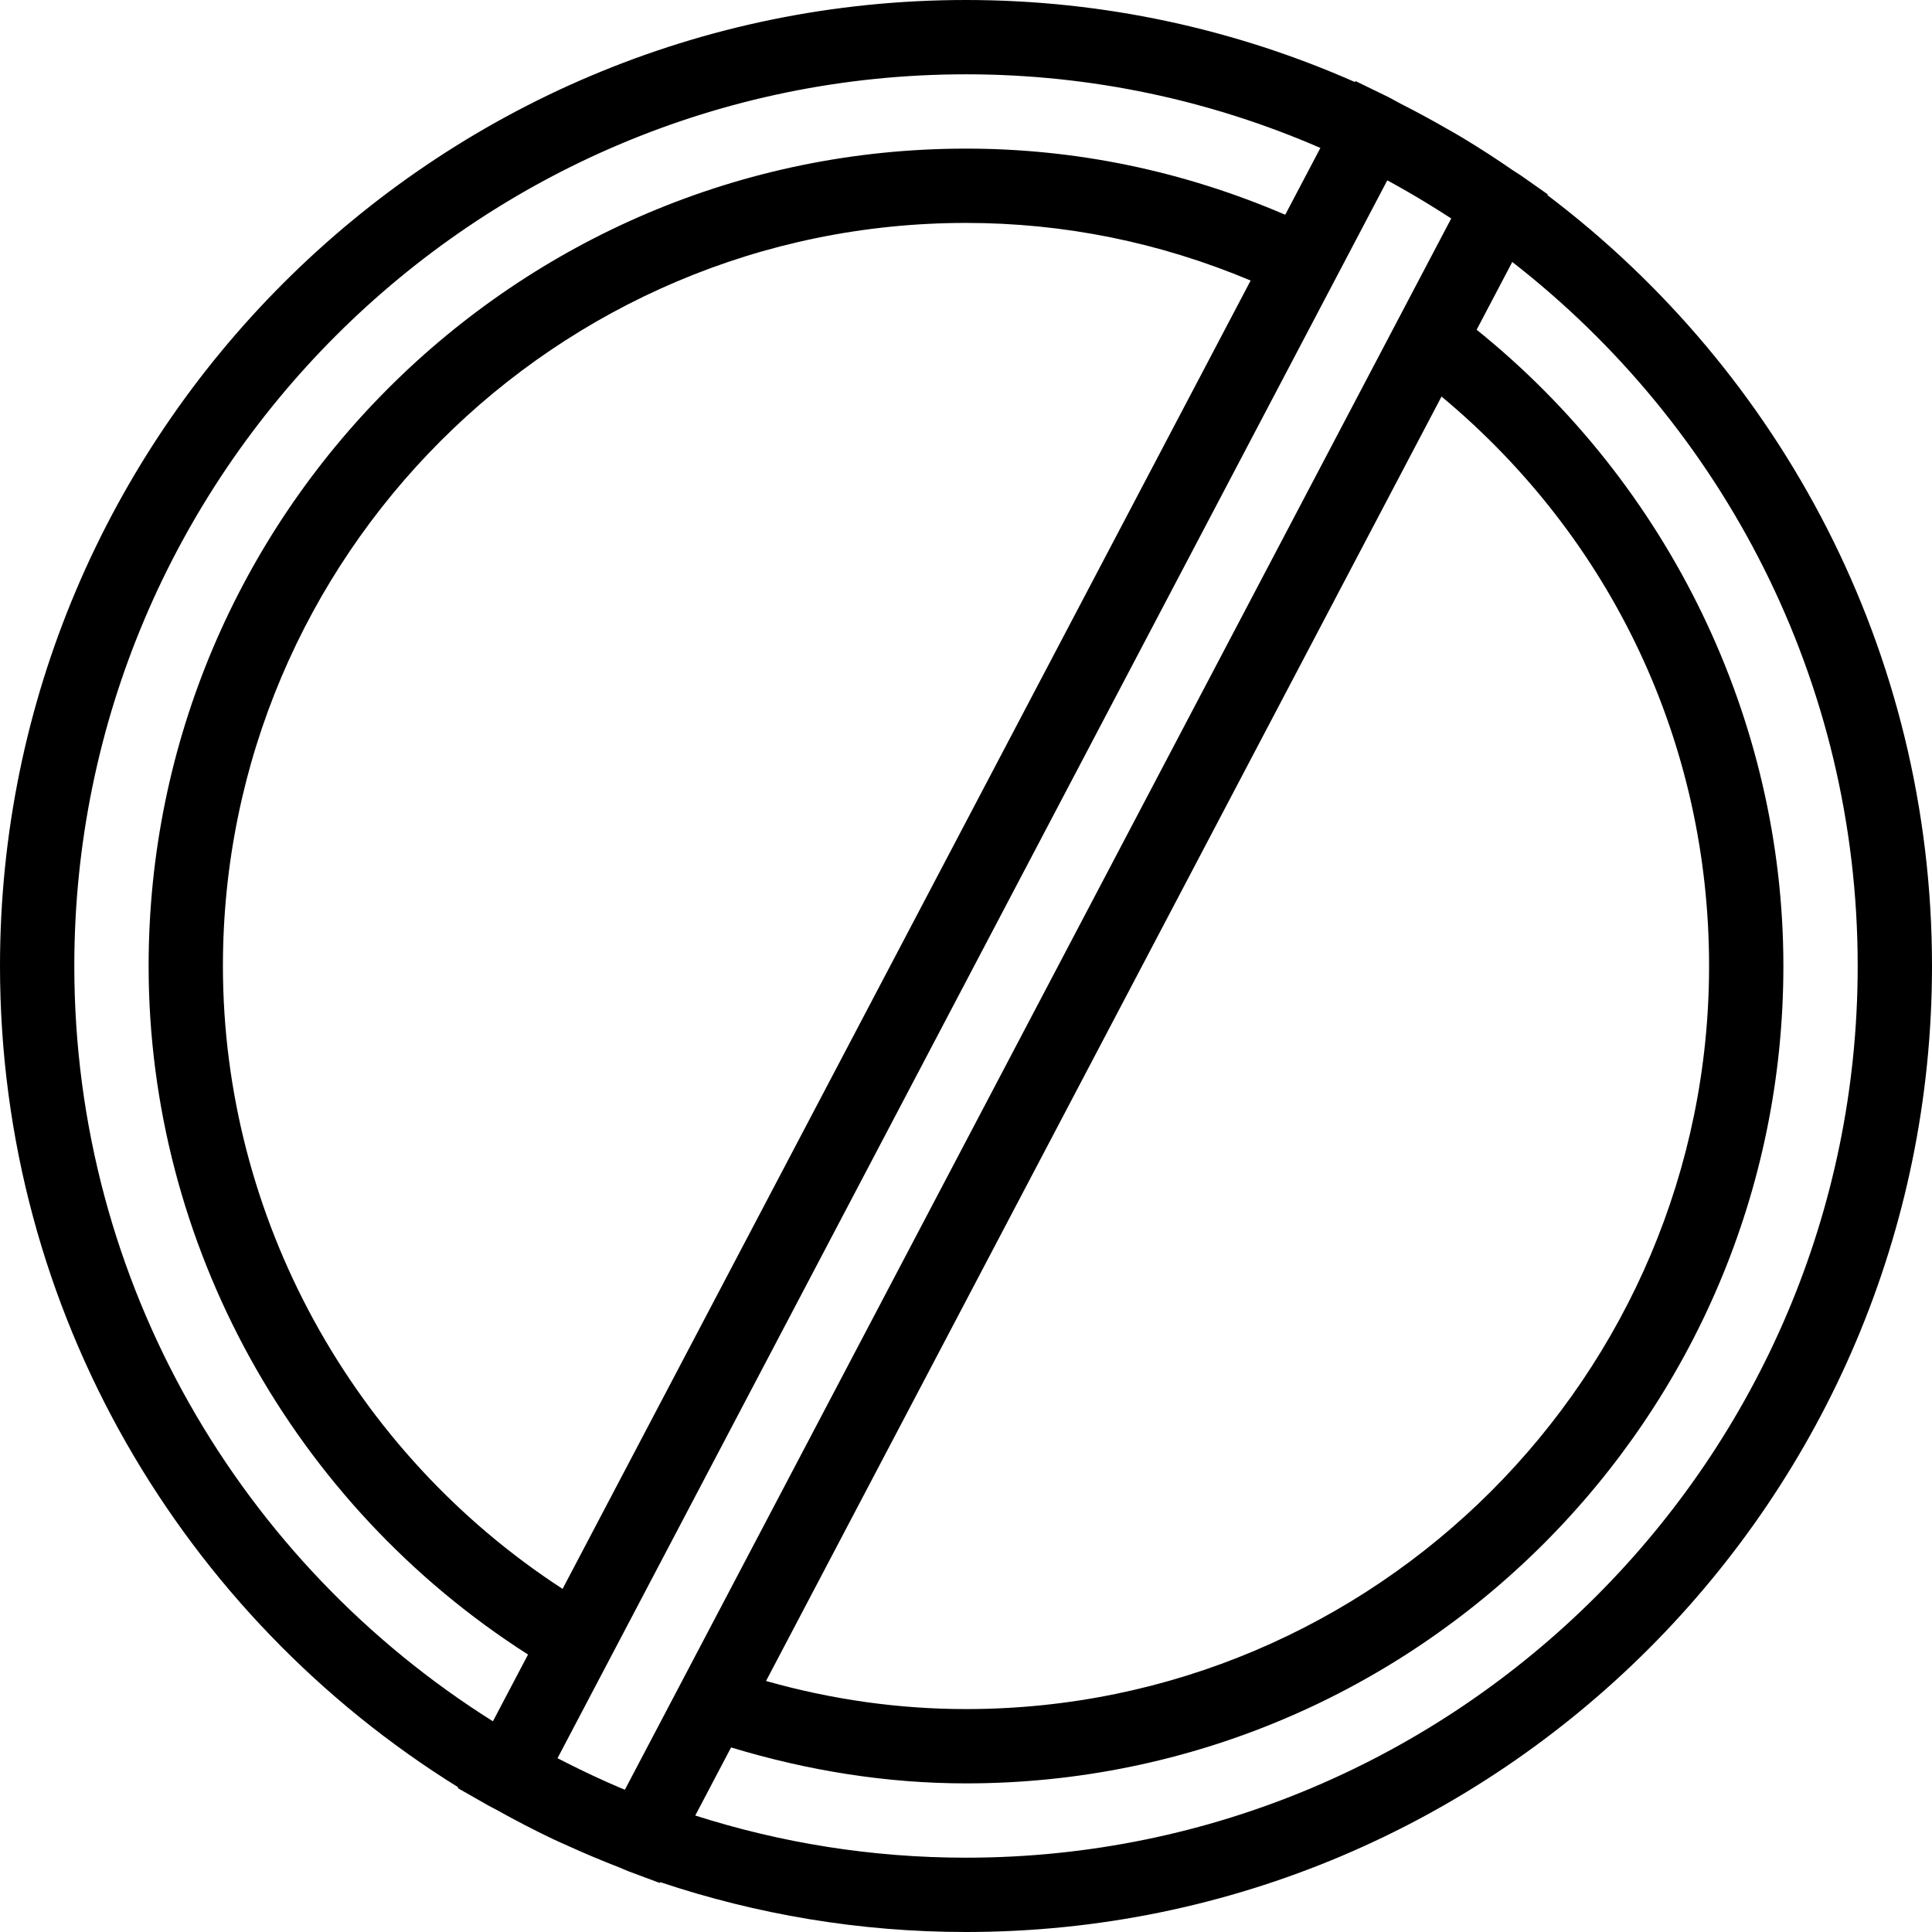<?xml version="1.0" encoding="iso-8859-1"?>
<!-- Uploaded to: SVG Repo, www.svgrepo.com, Generator: SVG Repo Mixer Tools -->
<svg fill="#000000" height="800px" width="800px" version="1.1" id="Capa_1" xmlns="http://www.w3.org/2000/svg" xmlns:xlink="http://www.w3.org/1999/xlink" 
	 viewBox="0 0 52 52" xml:space="preserve">
<g>
	<g>
		<path d="M41.649,5.252l0.01-0.02l-0.718-0.505c-0.068-0.048-0.14-0.087-0.208-0.134c-0.45-0.311-0.91-0.609-1.38-0.892
			c-0.169-0.102-0.34-0.196-0.511-0.294c-0.373-0.213-0.752-0.417-1.136-0.612c-0.118-0.06-0.233-0.131-0.351-0.189l-0.871-0.424
			L36.47,2.209C33.264,0.793,29.724,0,26,0C11.664,0,0,11.663,0,26c0,9.326,4.938,17.516,12.333,22.105l-0.012,0.022l0.841,0.479
			c0.062,0.035,0.126,0.063,0.188,0.098c0.505,0.282,1.018,0.55,1.543,0.799c0.134,0.064,0.268,0.121,0.402,0.182
			c0.452,0.205,0.911,0.398,1.376,0.578c0.088,0.034,0.175,0.078,0.263,0.11l0.824,0.307l0.012-0.022C20.359,51.524,23.124,52,26,52
			c14.336,0,26-11.663,26-26C52,17.534,47.931,10.003,41.649,5.252z M13.267,46.329C6.506,42.08,2,34.558,2,26
			C2,12.767,12.767,2,26,2c3.388,0,6.612,0.71,9.538,1.982L34.592,5.78C31.848,4.602,28.963,4,26,4C13.869,4,4,13.869,4,26
			c0,7.491,3.893,14.499,10.212,18.532L13.267,46.329z M6,26C6,14.972,14.972,6,26,6c2.637,0,5.209,0.521,7.661,1.551L15.142,42.765
			C9.477,39.083,6,32.753,6,26z M17.748,46.404l-0.929,1.766c-0.034-0.014-0.07-0.027-0.104-0.041c-0.504-0.213-1.004-0.449-1.5-0.7
			c-0.07-0.035-0.14-0.071-0.209-0.107l0.925-1.759l0,0l5.524-10.504L37.339,4.854c0.069,0.037,0.137,0.075,0.206,0.113
			c0.427,0.236,0.848,0.488,1.265,0.753c0.084,0.053,0.167,0.106,0.25,0.16l-0.929,1.766l0,0L17.748,46.404z M46,26
			c0,11.028-8.972,20-20,20c-1.804,0-3.609-0.254-5.382-0.756l18.181-34.571C43.39,14.496,46,20.019,46,26z M26,50
			c-2.54,0-4.988-0.4-7.287-1.135l0.964-1.833C21.755,47.663,23.876,48,26,48c12.131,0,22-9.869,22-22
			c0-6.622-3.075-12.956-8.256-17.125l0.959-1.824C46.354,11.446,50,18.303,50,26C50,39.233,39.233,50,26,50z"/>
	</g>
</g>
</svg>